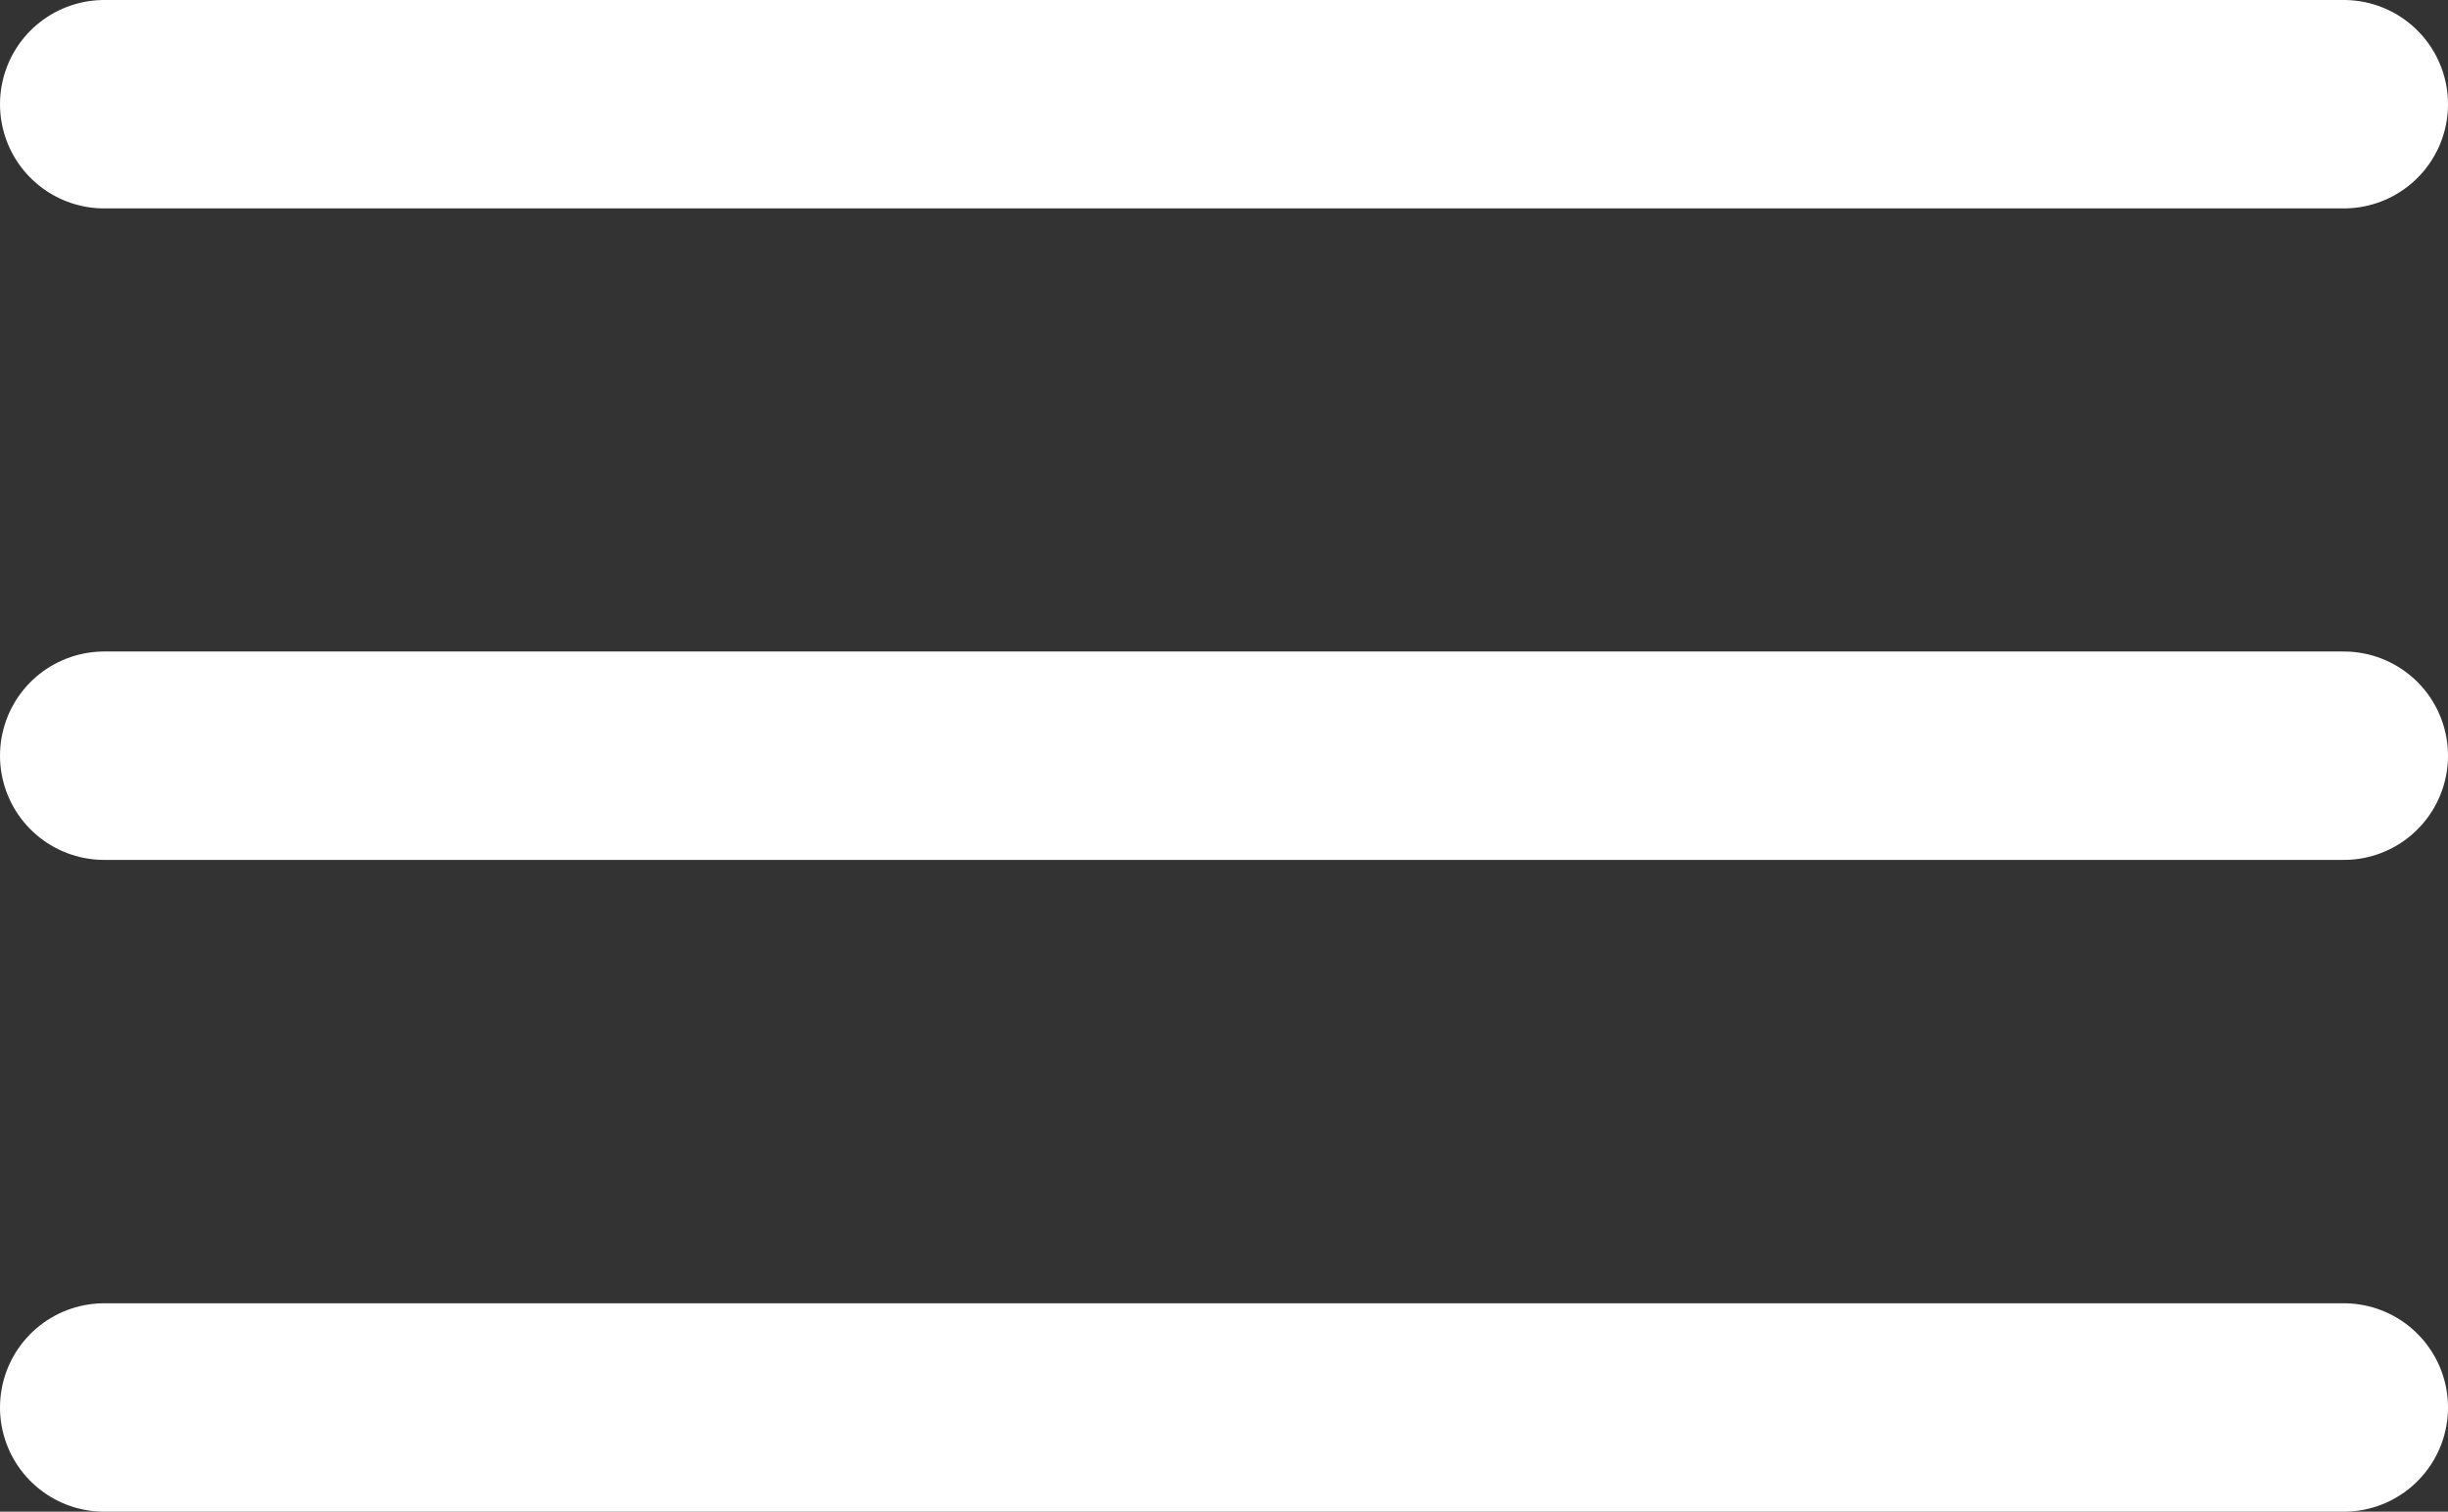 <svg xmlns="http://www.w3.org/2000/svg" width="117.468" height="72.533" viewBox="0 0 117.468 72.533"><rect x="0" y="0" width="117.468" height="72.533" fill="#333333" stroke="none"/><g transform="translate(5 5)"><line x2="107.468" fill="none" stroke="#fff" stroke-linecap="round" stroke-linejoin="round" stroke-miterlimit="10" stroke-width="10"></line><line x2="107.468" transform="translate(0 31.26)" fill="none" stroke="#fff" stroke-linecap="round" stroke-linejoin="round" stroke-miterlimit="10" stroke-width="10"></line><line x2="107.468" transform="translate(0 62.533)" fill="none" stroke="#fff" stroke-linecap="round" stroke-linejoin="round" stroke-miterlimit="10" stroke-width="10"></line></g></svg>